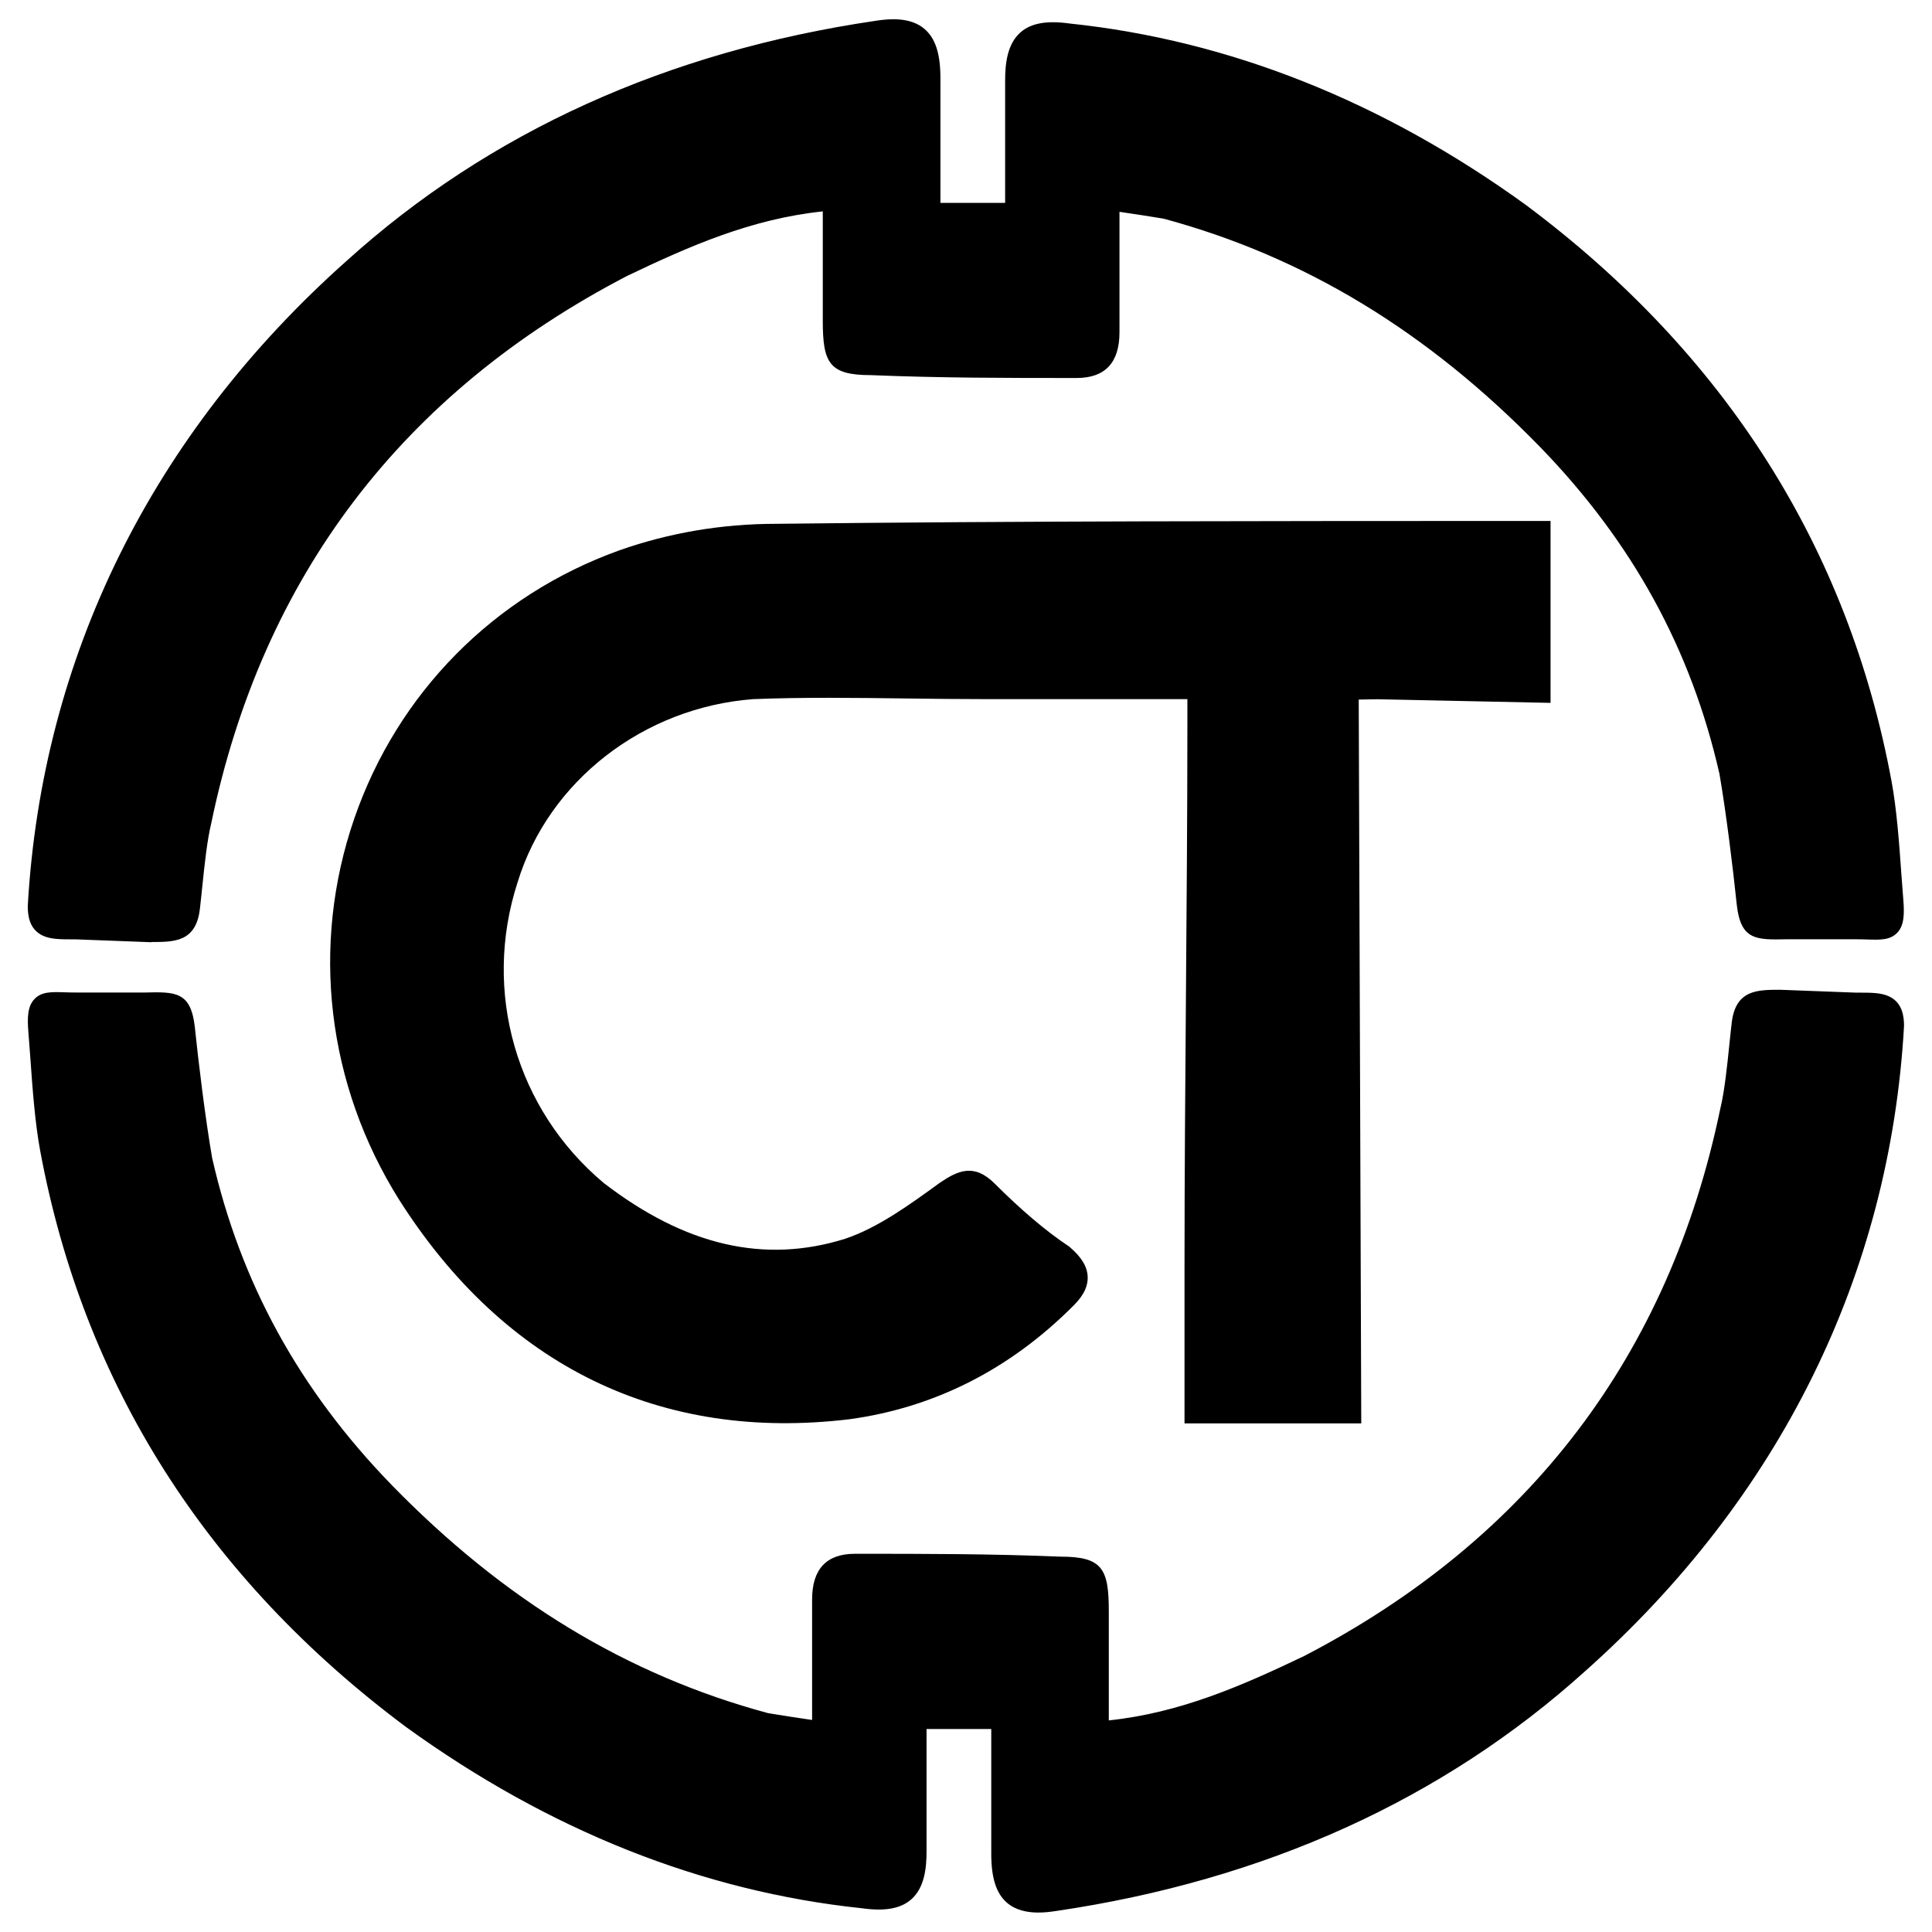 <?xml version="1.0" encoding="UTF-8" standalone="no"?>
<svg
   id="Warstwa_2"
   data-name="Warstwa 2"
   viewBox="0 0 800 800"
   version="1.1"
   sodipodi:docname="Zasób test.svg"
   width="800"
   height="800"
   inkscape:version="1.2.1 (9c6d41e410, 2022-07-14)"
   xmlns:inkscape="http://www.inkscape.org/namespaces/inkscape"
   xmlns:sodipodi="http://sodipodi.sourceforge.net/DTD/sodipodi-0.dtd"
   xmlns="http://www.w3.org/2000/svg"
   xmlns:svg="http://www.w3.org/2000/svg">
  <sodipodi:namedview
     id="namedview65"
     pagecolor="#ffffff"
     bordercolor="#999999"
     borderopacity="1"
     inkscape:showpageshadow="0"
     inkscape:pageopacity="0"
     inkscape:pagecheckerboard="0"
     inkscape:deskcolor="#d1d1d1"
     showgrid="false"
     inkscape:zoom="0.68588703"
     inkscape:cx="-208.48914"
     inkscape:cy="284.30338"
     inkscape:window-width="1920"
     inkscape:window-height="1017"
     inkscape:window-x="-8"
     inkscape:window-y="-8"
     inkscape:window-maximized="1"
     inkscape:current-layer="path141" />
  <defs
     id="defs4">
    <style
       id="style2">
      .cls-1 {
        fill: #333;
      }

      .cls-1, .cls-2, .cls-3 {
        stroke-width: 0px;
      }

      .cls-2 {
        fill: #feca09;
      }

      .cls-3 {
        fill: #1d1d1b;
      }
    </style>
  </defs>
  <g
     id="Warstwa_1-2"
     data-name="Warstwa 1"
     transform="translate(0,-0.002)">
    <g
       id="g3441"
       transform="matrix(4.557,0,0,4.557,11.498,7.964)"
       style="stroke-width:0.219">
      <g
         id="path139"
         style="stroke-width:0.219">
        <path
           class="cls-1"
           d="m 120.17,126.59 -0.23,-65.76 2.72,-0.05 14.72,0.31 V 46.58 c -23.12,0 -46.25,-0.01 -69.37,0.26 -4.73,0 -9.46,0.79 -13.93,2.37 -23.39,8.41 -32.85,36.27 -19.45,57.56 9.2,14.46 22.6,21.55 39.94,19.45 7.62,-1.05 14.19,-4.47 19.71,-9.99 1.31,-1.31 1.58,-2.37 -0.26,-3.94 -2.36,-1.58 -4.73,-3.68 -6.83,-5.78 -1.31,-1.31 -2.1,-1.05 -3.68,0 -2.89,2.1 -5.78,4.21 -8.93,5.26 -8.41,2.63 -16.03,0 -22.86,-5.26 -8.15,-6.83 -11.56,-17.87 -8.15,-28.39 2.89,-9.46 11.82,-16.56 22.34,-17.35 6.83,-0.26 13.93,0 21.02,0 h 19.45 V 61 c 0,0 0,3.19 0,3.19 0,16.3 -0.26,32.59 -0.26,48.89 v 13.5 h 14.06 z"
           id="path6"
           style="fill:#000000;fill-opacity:1" />
        <path
           class="cls-3"
           d="m 105.11,127.59 v -14.5 c 0,-8.15 0.07,-16.44 0.13,-24.45 0.06,-8.01 0.13,-16.29 0.13,-24.44 V 61.78 H 86.92 c -2.38,0 -4.76,-0.03 -7.13,-0.06 -4.59,-0.06 -9.34,-0.12 -13.86,0.06 -9.98,0.75 -18.61,7.44 -21.42,16.64 -3.22,9.92 -0.15,20.64 7.83,27.33 7.4,5.69 14.58,7.36 21.92,5.07 2.99,-1 5.86,-3.09 8.64,-5.11 1.61,-1.08 3.08,-1.79 4.97,0.1 2.39,2.39 4.64,4.3 6.68,5.66 l 0.1,0.07 c 1.1,0.94 1.63,1.81 1.66,2.73 0.04,1.14 -0.69,2.03 -1.34,2.67 -5.75,5.75 -12.57,9.21 -20.28,10.27 -17.17,2.08 -31.31,-4.8 -40.92,-19.9 C 27.18,96.83 25.68,84.2 29.67,72.63 33.6,61.23 42.36,52.36 53.73,48.27 58.29,46.66 63.09,45.85 68,45.85 90.07,45.59 112.56,45.6 134.23,45.59 h 4.14 v 16.53 l -15.74,-0.33 -1.69,0.03 0.23,65.77 H 105.1 Z M 132.87,47.6 c -21.28,0 -43.24,0 -64.85,0.26 -4.69,0 -9.27,0.78 -13.61,2.31 -10.78,3.88 -19.11,12.31 -22.84,23.13 -3.79,10.99 -2.36,23 3.9,32.96 9.29,14.61 22.41,21 38.98,18.99 7.25,-1 13.69,-4.26 19.12,-9.7 0.52,-0.52 0.77,-0.91 0.76,-1.18 -0.01,-0.3 -0.34,-0.75 -0.92,-1.25 -2.13,-1.43 -4.47,-3.4 -6.93,-5.87 -0.79,-0.79 -0.98,-0.83 -2.42,0.12 -2.87,2.09 -5.87,4.27 -9.17,5.37 -7.91,2.47 -15.91,0.65 -23.79,-5.41 -8.64,-7.25 -11.96,-18.81 -8.49,-29.49 3.04,-9.97 12.38,-17.22 23.21,-18.03 4.61,-0.18 9.38,-0.12 13.99,-0.06 2.36,0.03 4.73,0.06 7.1,0.06 h 20.45 v 4.42 c 0,8.15 -0.07,16.44 -0.13,24.45 -0.06,8.01 -0.13,16.29 -0.13,24.43 v 12.5 h 12.06 c 0,0 -0.23,-65.74 -0.23,-65.74 l 3.7,-0.07 13.73,0.29 V 47.61 h -3.51 z"
           id="path8"
           style="fill:#000000;fill-opacity:1" />
      </g>
      <g
         id="path141"
         style="stroke-width:0.219">
        <path
           class="cls-2"
           d="m 98.23,16.37 v 12.09 c 0,2.1 -0.79,3.15 -2.89,3.15 -6.31,0 -12.35,0 -18.66,-0.26 -3.15,0 -3.42,-0.53 -3.42,-3.94 V 16.37 c -7.09,0.53 -13.14,3.15 -19.18,6.04 -20.76,10.78 -33.64,27.6 -38.37,50.46 -0.53,2.1 -0.79,5.75 -1.05,7.85 -0.24,2.01 -1.05,2.14 -3.42,2.14 L 4.41,82.6 C 2.05,82.6 0.99,82.67 0.99,80.56 2.3,57.43 12.81,37.65 29.63,22.67 43.04,10.59 59.34,3.76 77.21,1.13 80.63,0.6 81.94,1.66 81.94,5.34 v 12.35 h 7.88 V 5.6 c 0,-3.42 1.05,-4.73 4.73,-4.21 14.98,1.58 28.64,7.36 40.99,16.3 17.61,13.14 28.9,30.44 32.85,51.78 0.59,3.19 0.79,7.42 1.05,10.58 0.26,3.16 -0.53,2.56 -3.42,2.56 h -6.04 c -2.94,0.06 -3.42,0.11 -3.68,-2.25 -0.35,-3.38 -0.96,-8.35 -1.58,-11.94 -2.63,-11.56 -8.15,-21.55 -16.55,-30.22 -9.72,-9.99 -21.02,-17.35 -34.69,-21.03 -1.58,-0.26 -3.15,-0.53 -5.26,-0.79 v 0 z"
           id="path11"
           style="fill:#000000;fill-opacity:1" />
        <path
           class="cls-3"
           d="M 11.25,83.87 4.38,83.61 H 4.21 c -1.25,0 -2.14,0 -2.87,-0.35 C 0.14,82.68 0,81.45 0,80.58 1.28,57.95 11.3,37.69 28.98,21.95 41.91,10.26 58.09,2.93 77.06,0.14 c 1.29,-0.2 3.17,-0.34 4.43,0.75 0.99,0.85 1.44,2.26 1.44,4.45 v 11.35 h 5.88 V 5.59 c 0,-1.48 0.16,-3.32 1.41,-4.41 0.96,-0.83 2.38,-1.08 4.46,-0.79 14.48,1.52 28.44,7.07 41.44,16.48 18.13,13.53 29.31,31.16 33.24,52.4 0.46,2.49 0.69,5.58 0.88,8.31 0.06,0.83 0.12,1.63 0.18,2.37 0.12,1.41 0.07,2.41 -0.55,3.06 -0.65,0.68 -1.56,0.65 -2.72,0.61 -0.33,-0.01 -0.71,-0.02 -1.14,-0.02 h -6.17 c -2.79,0.06 -4.19,0.09 -4.55,-3.14 -0.33,-3.19 -0.94,-8.21 -1.57,-11.88 -2.57,-11.32 -7.9,-21.05 -16.29,-29.7 -10.24,-10.52 -21.44,-17.31 -34.23,-20.76 -1.19,-0.19 -2.45,-0.4 -4,-0.62 v 10.95 c 0,2.76 -1.31,4.15 -3.89,4.15 -6.36,0 -12.37,0 -18.7,-0.26 v 0 c -3.79,0 -4.37,-1.11 -4.37,-4.94 v -9.94 c -6.52,0.69 -12.12,3.16 -17.75,5.85 -20.45,10.62 -33.18,27.36 -37.82,49.76 -0.37,1.5 -0.62,3.85 -0.81,5.73 -0.08,0.75 -0.15,1.46 -0.22,2.04 -0.35,3.01 -2.32,3.01 -4.41,3.01 z m -6.83,-2.27 6.87,0.26 c 2.24,0 2.25,-0.07 2.38,-1.25 0.07,-0.58 0.14,-1.27 0.22,-2.01 0.21,-2.05 0.46,-4.38 0.85,-5.97 4.75,-22.98 17.83,-40.19 38.87,-51.11 6.15,-2.94 12.24,-5.61 19.57,-6.15 l 1.07,-0.08 v 12.12 q 0,2.94 2.42,2.94 c 6.33,0.26 12.32,0.26 18.66,0.26 1.28,0 1.89,-0.32 1.89,-2.15 V 15.24 l 1.12,0.14 c 2.11,0.26 3.72,0.53 5.27,0.79 l 0.12,0.02 c 13.14,3.54 24.64,10.51 35.14,21.29 8.65,8.92 14.15,18.96 16.81,30.7 0.65,3.78 1.26,8.85 1.6,12.06 q 0.16,1.41 2.51,1.36 h 0.15 c 0,0 6.06,0 6.06,0 0.45,0 0.85,0.01 1.21,0.03 0.44,0.02 0.99,0.03 1.2,-0.01 0.04,-0.13 0.09,-0.5 0,-1.49 -0.06,-0.74 -0.12,-1.55 -0.18,-2.39 -0.19,-2.68 -0.42,-5.71 -0.86,-8.09 C 163.53,48.92 152.61,31.71 134.91,18.49 122.21,9.3 108.58,3.88 94.41,2.39 92.93,2.18 91.99,2.28 91.5,2.7 91.01,3.13 90.78,4.05 90.78,5.6 V 18.69 H 80.9 V 5.33 C 80.9,3.79 80.66,2.83 80.15,2.4 79.67,1.99 78.74,1.9 77.32,2.11 58.74,4.84 42.92,12.01 30.28,23.42 13.04,38.81 3.25,58.59 2,80.62 c 0,0.46 0.07,0.76 0.21,0.83 0.32,0.15 1.09,0.15 2,0.15 z"
           id="path13"
           style="fill:#000000;fill-opacity:1" />
      </g>
      <g
         id="path141-2"
         data-name="path141"
         style="stroke-width:0.219">
        <path
           class="cls-2"
           d="m 72.26,155.67 v -12.09 c 0,-2.1 0.79,-3.15 2.89,-3.15 6.31,0 12.35,0 18.66,0.26 3.15,0 3.42,0.53 3.42,3.94 v 11.04 c 7.09,-0.53 13.14,-3.15 19.18,-6.04 20.76,-10.78 33.64,-27.6 38.37,-50.46 0.53,-2.1 0.79,-5.75 1.05,-7.85 0.24,-2.01 1.05,-2.14 3.42,-2.14 l 6.83,0.26 c 2.36,0 3.42,-0.07 3.42,2.04 -1.31,23.13 -11.82,42.91 -28.64,57.89 -13.4,12.09 -29.69,18.92 -47.56,21.55 -3.42,0.53 -4.73,-0.53 -4.73,-4.21 v -12.35 h -7.88 v 12.09 c 0,3.42 -1.05,4.73 -4.73,4.21 C 60.98,169.08 47.32,163.3 34.97,154.36 17.36,141.22 6.07,123.92 2.12,102.58 1.53,99.39 1.33,95.16 1.07,92 0.81,88.85 1.6,89.44 4.49,89.44 h 6.04 c 2.94,-0.06 3.42,-0.11 3.68,2.25 0.35,3.38 0.96,8.35 1.58,11.94 2.63,11.56 8.15,21.55 16.55,30.22 9.72,9.99 21.02,17.35 34.69,21.03 1.58,0.26 3.15,0.53 5.26,0.79 v 0 z"
           id="path16"
           style="fill:#000000;fill-opacity:1" />
        <path
           class="cls-3"
           d="m 91.83,172.04 c -0.99,0 -2.04,-0.2 -2.84,-0.88 -0.99,-0.85 -1.44,-2.26 -1.44,-4.45 v -11.35 h -5.88 v 11.09 c 0,1.48 -0.16,3.33 -1.41,4.41 -0.96,0.83 -2.38,1.08 -4.46,0.79 C 61.32,170.13 47.36,164.58 34.36,155.17 16.23,141.64 5.05,124.01 1.12,102.77 0.66,100.28 0.43,97.19 0.24,94.46 0.18,93.63 0.12,92.83 0.06,92.09 c -0.12,-1.41 -0.07,-2.41 0.55,-3.06 0.65,-0.68 1.57,-0.65 2.72,-0.61 0.33,0.01 0.71,0.02 1.14,0.02 h 6.17 c 2.78,-0.07 4.18,-0.09 4.54,3.14 0.33,3.19 0.94,8.21 1.57,11.88 2.57,11.32 7.9,21.05 16.29,29.7 10.24,10.52 21.44,17.31 34.23,20.76 1.17,0.19 2.44,0.4 4,0.62 v -10.95 c 0,-2.76 1.31,-4.15 3.89,-4.15 6.36,0 12.37,0 18.7,0.26 v 0 c 3.79,0 4.37,1.11 4.37,4.94 v 9.94 c 6.52,-0.69 12.12,-3.16 17.75,-5.85 20.45,-10.62 33.18,-27.36 37.82,-49.76 0.37,-1.5 0.62,-3.85 0.81,-5.73 0.08,-0.75 0.15,-1.46 0.22,-2.04 0.35,-3.01 2.32,-3.01 4.41,-3.01 l 6.87,0.26 h 0.17 c 1.24,0 2.14,0 2.87,0.35 1.2,0.58 1.34,1.81 1.34,2.68 -1.28,22.63 -11.3,42.89 -28.98,58.63 -12.94,11.67 -29.12,19 -48.08,21.79 -0.47,0.07 -1.02,0.14 -1.59,0.14 z M 79.67,153.36 h 9.88 v 13.35 c 0,1.54 0.24,2.5 0.75,2.93 0.48,0.41 1.41,0.51 2.83,0.29 18.58,-2.73 34.4,-9.9 47.04,-21.31 17.27,-15.39 27.06,-35.17 28.31,-57.2 0,-0.46 -0.07,-0.76 -0.21,-0.83 -0.32,-0.15 -1.09,-0.16 -2,-0.15 h -0.21 l -6.87,-0.26 c -2.24,0 -2.25,0.07 -2.38,1.25 -0.07,0.58 -0.14,1.27 -0.22,2.01 -0.21,2.05 -0.46,4.38 -0.85,5.97 -4.75,22.98 -17.83,40.19 -38.87,51.11 -6.15,2.94 -12.24,5.61 -19.57,6.15 l -1.07,0.08 v -12.12 q 0,-2.94 -2.42,-2.94 c -6.33,-0.26 -12.32,-0.26 -18.66,-0.26 -1.28,0 -1.89,0.32 -1.89,2.15 v 13.22 l -1.12,-0.14 c -2.13,-0.27 -3.74,-0.53 -5.3,-0.79 C 53.6,152.31 42.11,145.35 31.6,134.56 22.95,125.64 17.45,115.6 14.79,103.86 14.14,100.08 13.53,95.01 13.19,91.8 q -0.16,-1.41 -2.51,-1.36 h -0.15 c 0,0 -6.06,0 -6.06,0 -0.45,0 -0.85,-0.01 -1.21,-0.03 -0.44,-0.02 -0.99,-0.03 -1.2,0.01 -0.04,0.13 -0.09,0.5 0,1.49 0.06,0.74 0.12,1.55 0.18,2.39 0.19,2.68 0.42,5.71 0.86,8.09 3.84,20.73 14.76,37.95 32.46,51.16 12.7,9.19 26.33,14.61 40.5,16.1 1.48,0.21 2.42,0.11 2.91,-0.31 0.49,-0.43 0.72,-1.35 0.72,-2.9 v -13.09 z"
           id="path18"
           style="fill:#000000;fill-opacity:1" />
      </g>
    </g>
  </g>
</svg>
